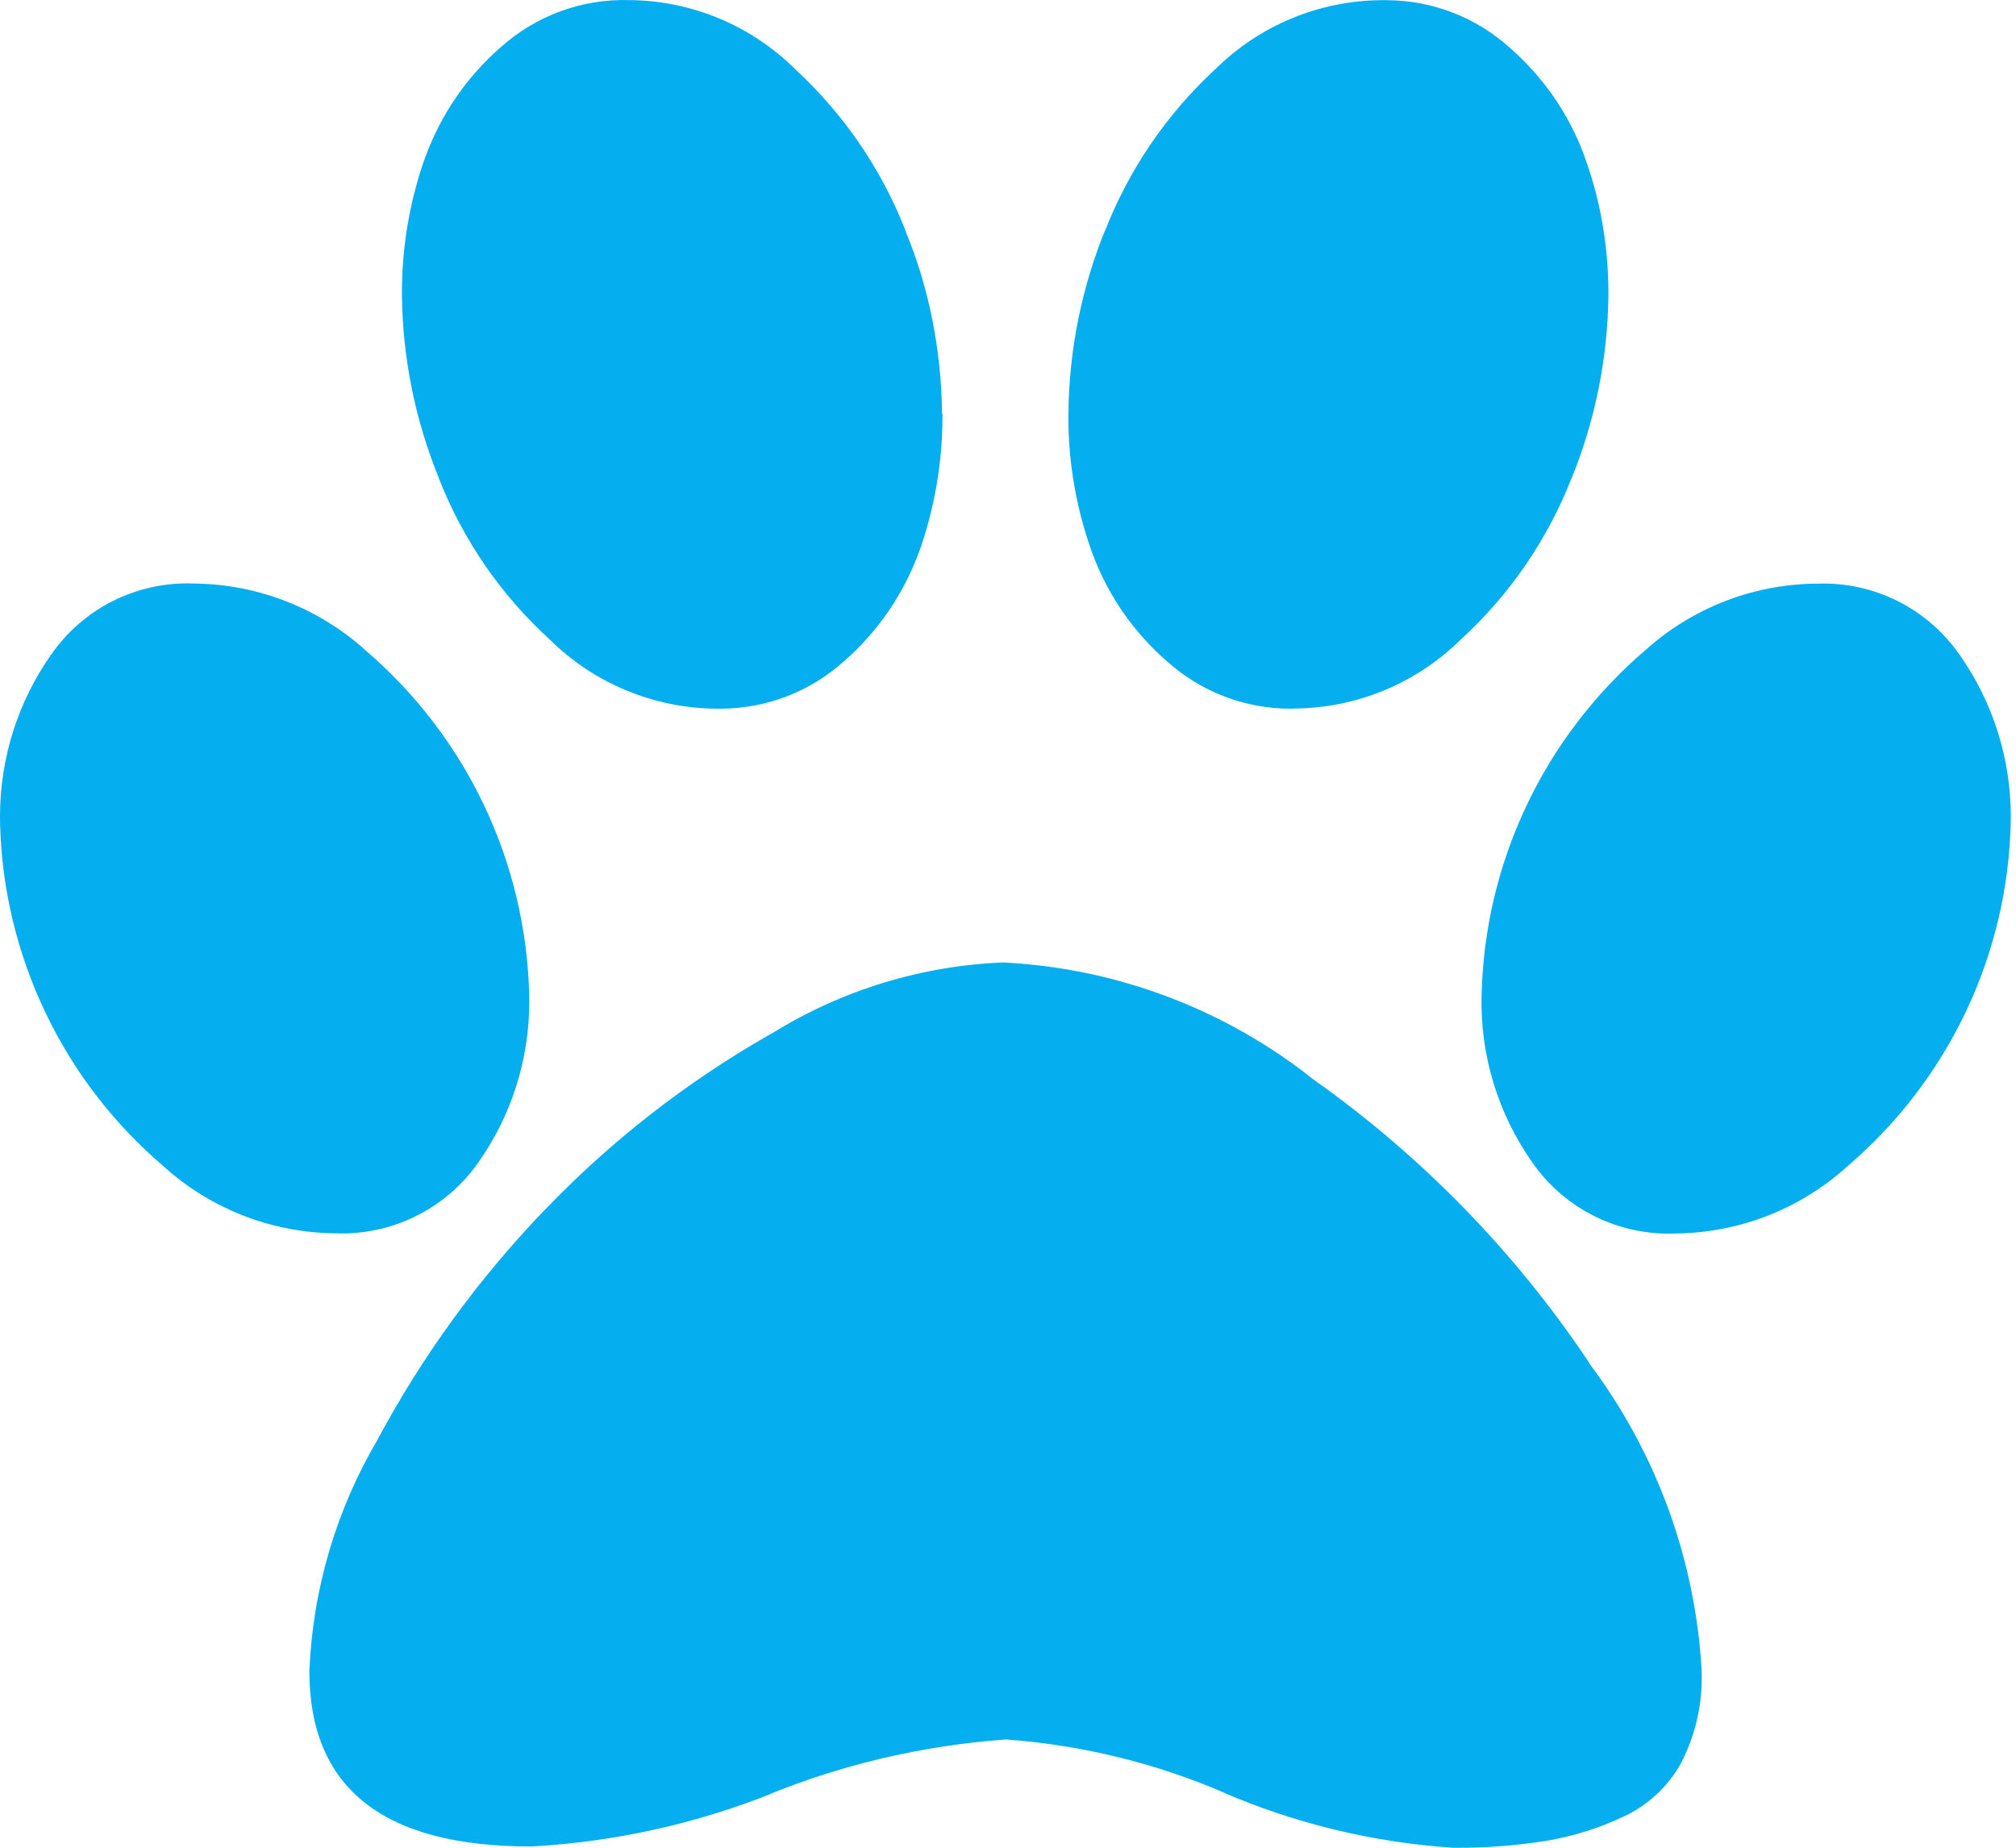 <svg width="24" height="22" viewBox="0 0 24 22" fill="none" xmlns="http://www.w3.org/2000/svg">
<path d="M11.22 4.928V4.957C11.22 5.512 11.124 6.064 10.936 6.588L10.947 6.554C10.764 7.064 10.454 7.519 10.045 7.876L10.041 7.878C9.654 8.226 9.138 8.438 8.573 8.438H8.529H8.531C7.785 8.433 7.071 8.137 6.543 7.613C5.965 7.086 5.516 6.434 5.229 5.707L5.217 5.673C4.939 4.986 4.793 4.254 4.785 3.514V3.482C4.785 2.91 4.886 2.36 5.069 1.851L5.058 1.885C5.241 1.375 5.551 0.92 5.96 0.563L5.964 0.56C6.38 0.187 6.923 -0.013 7.482 0.001H7.48C8.226 0.004 8.94 0.3 9.468 0.825C10.04 1.353 10.485 2.001 10.771 2.723L10.783 2.758C11.049 3.4 11.207 4.145 11.215 4.925V4.928H11.22ZM6.3 11.848L6.301 11.925C6.302 12.614 6.088 13.287 5.688 13.85L5.696 13.839C5.514 14.1 5.271 14.314 4.988 14.461C4.705 14.609 4.391 14.686 4.071 14.686L3.98 14.684H3.985C3.23 14.676 2.505 14.392 1.947 13.887L1.95 13.889C1.356 13.383 0.875 12.758 0.54 12.054C0.204 11.351 0.02 10.585 0.001 9.806V9.799L0 9.724C0 9.004 0.226 8.337 0.612 7.789L0.605 7.8C0.794 7.525 1.051 7.301 1.351 7.152C1.652 7.003 1.985 6.933 2.321 6.948H2.316C3.07 6.956 3.796 7.24 4.354 7.745L4.351 7.743C4.946 8.252 5.427 8.881 5.762 9.587C6.098 10.293 6.281 11.062 6.3 11.843V11.85V11.848ZM11.971 11.461C13.315 11.534 14.602 12.025 15.651 12.864L15.638 12.854C16.922 13.763 18.029 14.898 18.903 16.202L18.932 16.249C19.72 17.303 20.181 18.565 20.257 19.877L20.258 19.895L20.259 19.975C20.259 20.345 20.168 20.695 20.007 21.003L20.013 20.991C19.858 21.272 19.617 21.497 19.324 21.631L19.315 21.635C19.047 21.762 18.735 21.863 18.409 21.918L18.387 21.921C18.047 21.974 17.704 22.001 17.36 22H17.291H17.295C16.346 21.937 15.416 21.712 14.544 21.334L14.598 21.355C13.775 20.998 12.897 20.781 12.002 20.713L11.973 20.711C10.958 20.786 10.017 21.014 9.143 21.37L9.205 21.348C8.293 21.713 7.328 21.928 6.347 21.984L6.321 21.985C4.562 21.986 3.683 21.29 3.683 19.896C3.723 18.919 4.005 17.967 4.504 17.126L4.488 17.153C5.027 16.144 5.703 15.215 6.498 14.392L6.495 14.396C7.272 13.587 8.161 12.893 9.135 12.334L9.192 12.303C10.023 11.787 10.976 11.496 11.956 11.459H11.967L11.971 11.461ZM15.409 8.438H15.366C14.823 8.439 14.3 8.239 13.896 7.877L13.898 7.879C13.493 7.528 13.183 7.079 13 6.576L12.992 6.554C12.81 6.041 12.717 5.501 12.719 4.957V4.926V4.928C12.727 4.144 12.885 3.4 13.165 2.718L13.151 2.758C13.436 2.024 13.885 1.364 14.463 0.828L14.467 0.825C14.995 0.301 15.709 0.005 16.454 0.002H16.497C17.063 0.002 17.578 0.214 17.968 0.563L17.966 0.561C18.369 0.912 18.68 1.357 18.864 1.864L18.871 1.886C19.047 2.365 19.148 2.918 19.148 3.493V3.512V3.511C19.14 4.267 18.989 5.014 18.702 5.714L18.717 5.674C18.431 6.412 17.979 7.075 17.395 7.611L17.391 7.614C16.863 8.137 16.149 8.432 15.404 8.436H15.403L15.409 8.438ZM21.622 6.95L21.706 6.948C22.379 6.948 22.973 7.283 23.328 7.796L23.333 7.802C23.728 8.366 23.939 9.038 23.938 9.726L23.937 9.805V9.802C23.919 10.58 23.736 11.345 23.402 12.049C23.067 12.752 22.588 13.378 21.995 13.885L21.988 13.891C21.431 14.395 20.707 14.678 19.955 14.686H19.953C19.621 14.701 19.29 14.632 18.991 14.485C18.693 14.339 18.437 14.119 18.246 13.847L18.242 13.841C17.831 13.258 17.619 12.558 17.638 11.846V11.85C17.656 11.069 17.837 10.3 18.172 9.594C18.506 8.887 18.986 8.259 19.579 7.748L19.587 7.742C20.143 7.24 20.865 6.958 21.616 6.949H21.618L21.622 6.95Z" fill="#05AEEF"/>
</svg>
